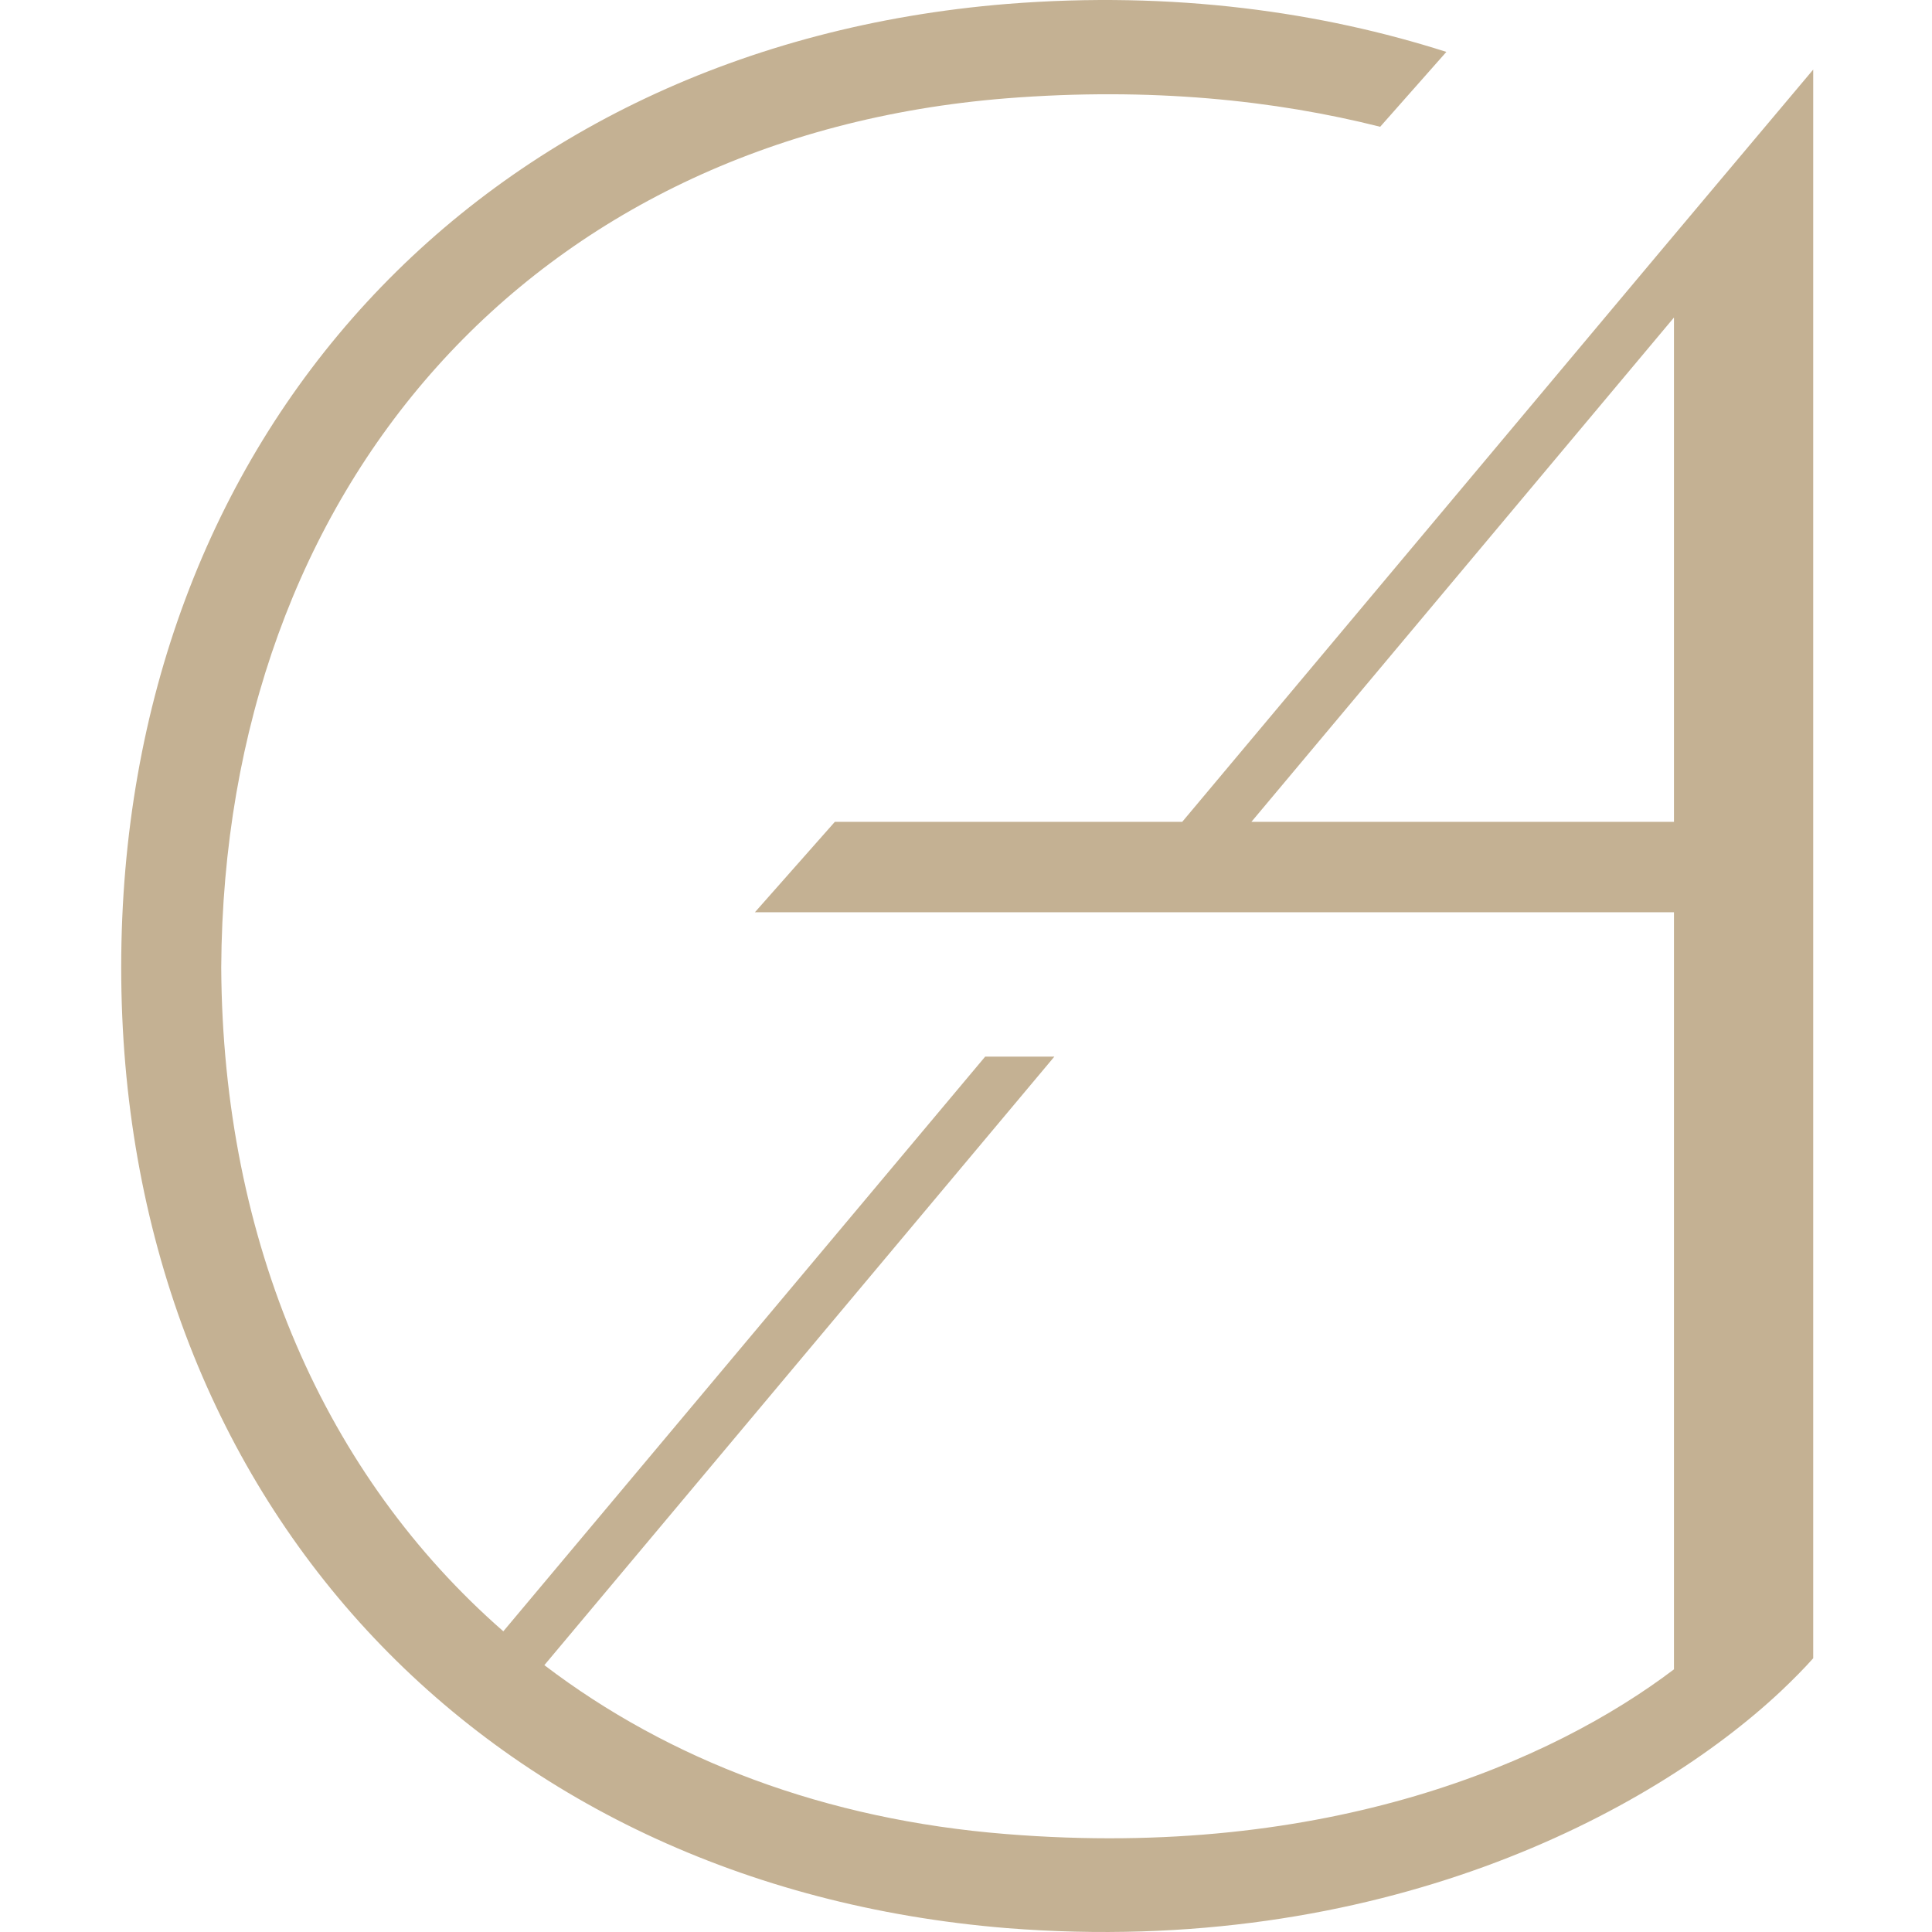 <?xml version="1.0" encoding="UTF-8"?> <svg xmlns="http://www.w3.org/2000/svg" width="800" height="800" viewBox="0 0 800 800" fill="none"> <path d="M710.139 77.169L687.323 104.326L489.535 340.307H345.69L312.581 377.756H374.087H458.038H486.683H616.888H693.151V691.24C642.929 729.309 550.05 770.231 416.621 759.442C341.846 753.49 276.992 728.813 225.406 689.504L436.586 437.527H407.941L208.417 675.491C134.759 611.133 92.225 514.657 91.605 400.573C92.721 201.67 220.074 56.461 416.745 40.712C476.639 36 528.225 41.58 571.502 52.493L598.907 21.491C547.694 5.123 486.311 -3.929 416.745 1.651C198.869 19.507 50.188 180.465 50.188 400.573C50.188 619.565 198.869 780.523 416.745 798.38C571.254 810.656 683.602 750.762 737.42 700.292C742.381 695.58 746.845 691.116 750.813 686.652V373.912V28.808L710.139 77.169ZM693.151 131.483V340.307H518.18L693.151 131.483Z" fill="#C4B193"></path> </svg> 